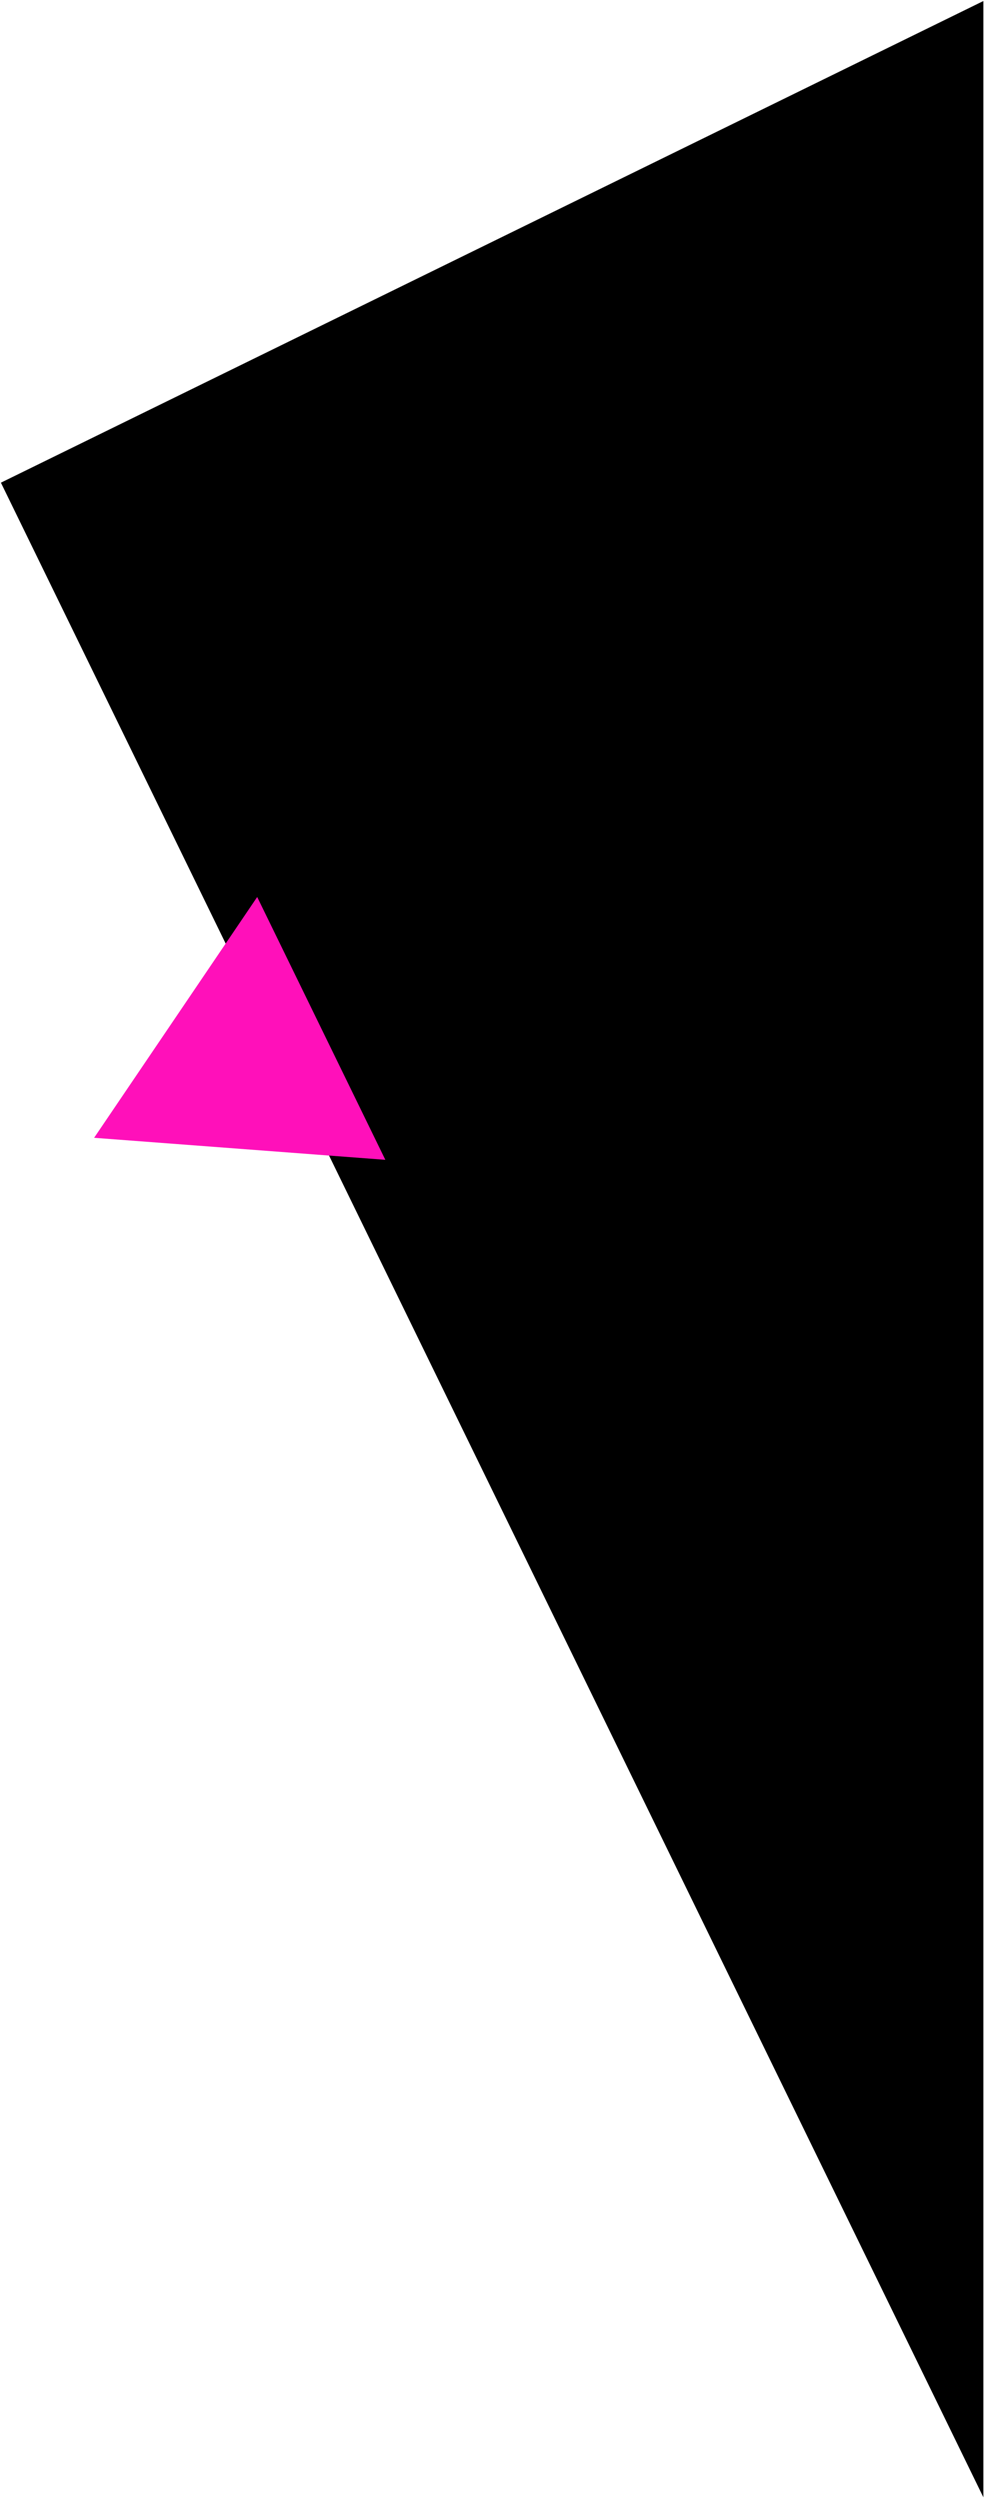 <?xml version="1.0" encoding="utf-8"?>
<!-- Generator: Adobe Illustrator 21.0.0, SVG Export Plug-In . SVG Version: 6.00 Build 0)  -->
<svg version="1.1" id="Layer_1" xmlns="http://www.w3.org/2000/svg" xmlns:xlink="http://www.w3.org/1999/xlink" x="0px" y="0px"
	 viewBox="0 0 760.2 1931" style="enable-background:new 0 0 760.2 1931;" xml:space="preserve">
<style type="text/css">
	.st0{fill:#FF10BA;}
</style>
<title>dLabs-Holder</title>
<g id="Layer_2">
	<g id="Layer_7">
		<polygon points="759.7,0.8 0.7,372.8 759.7,1928.8 		"/>
		<polygon class="st0" points="198.7,692.8 297.7,895.8 72.7,878.8 		"/>
	</g>
</g>
</svg>
